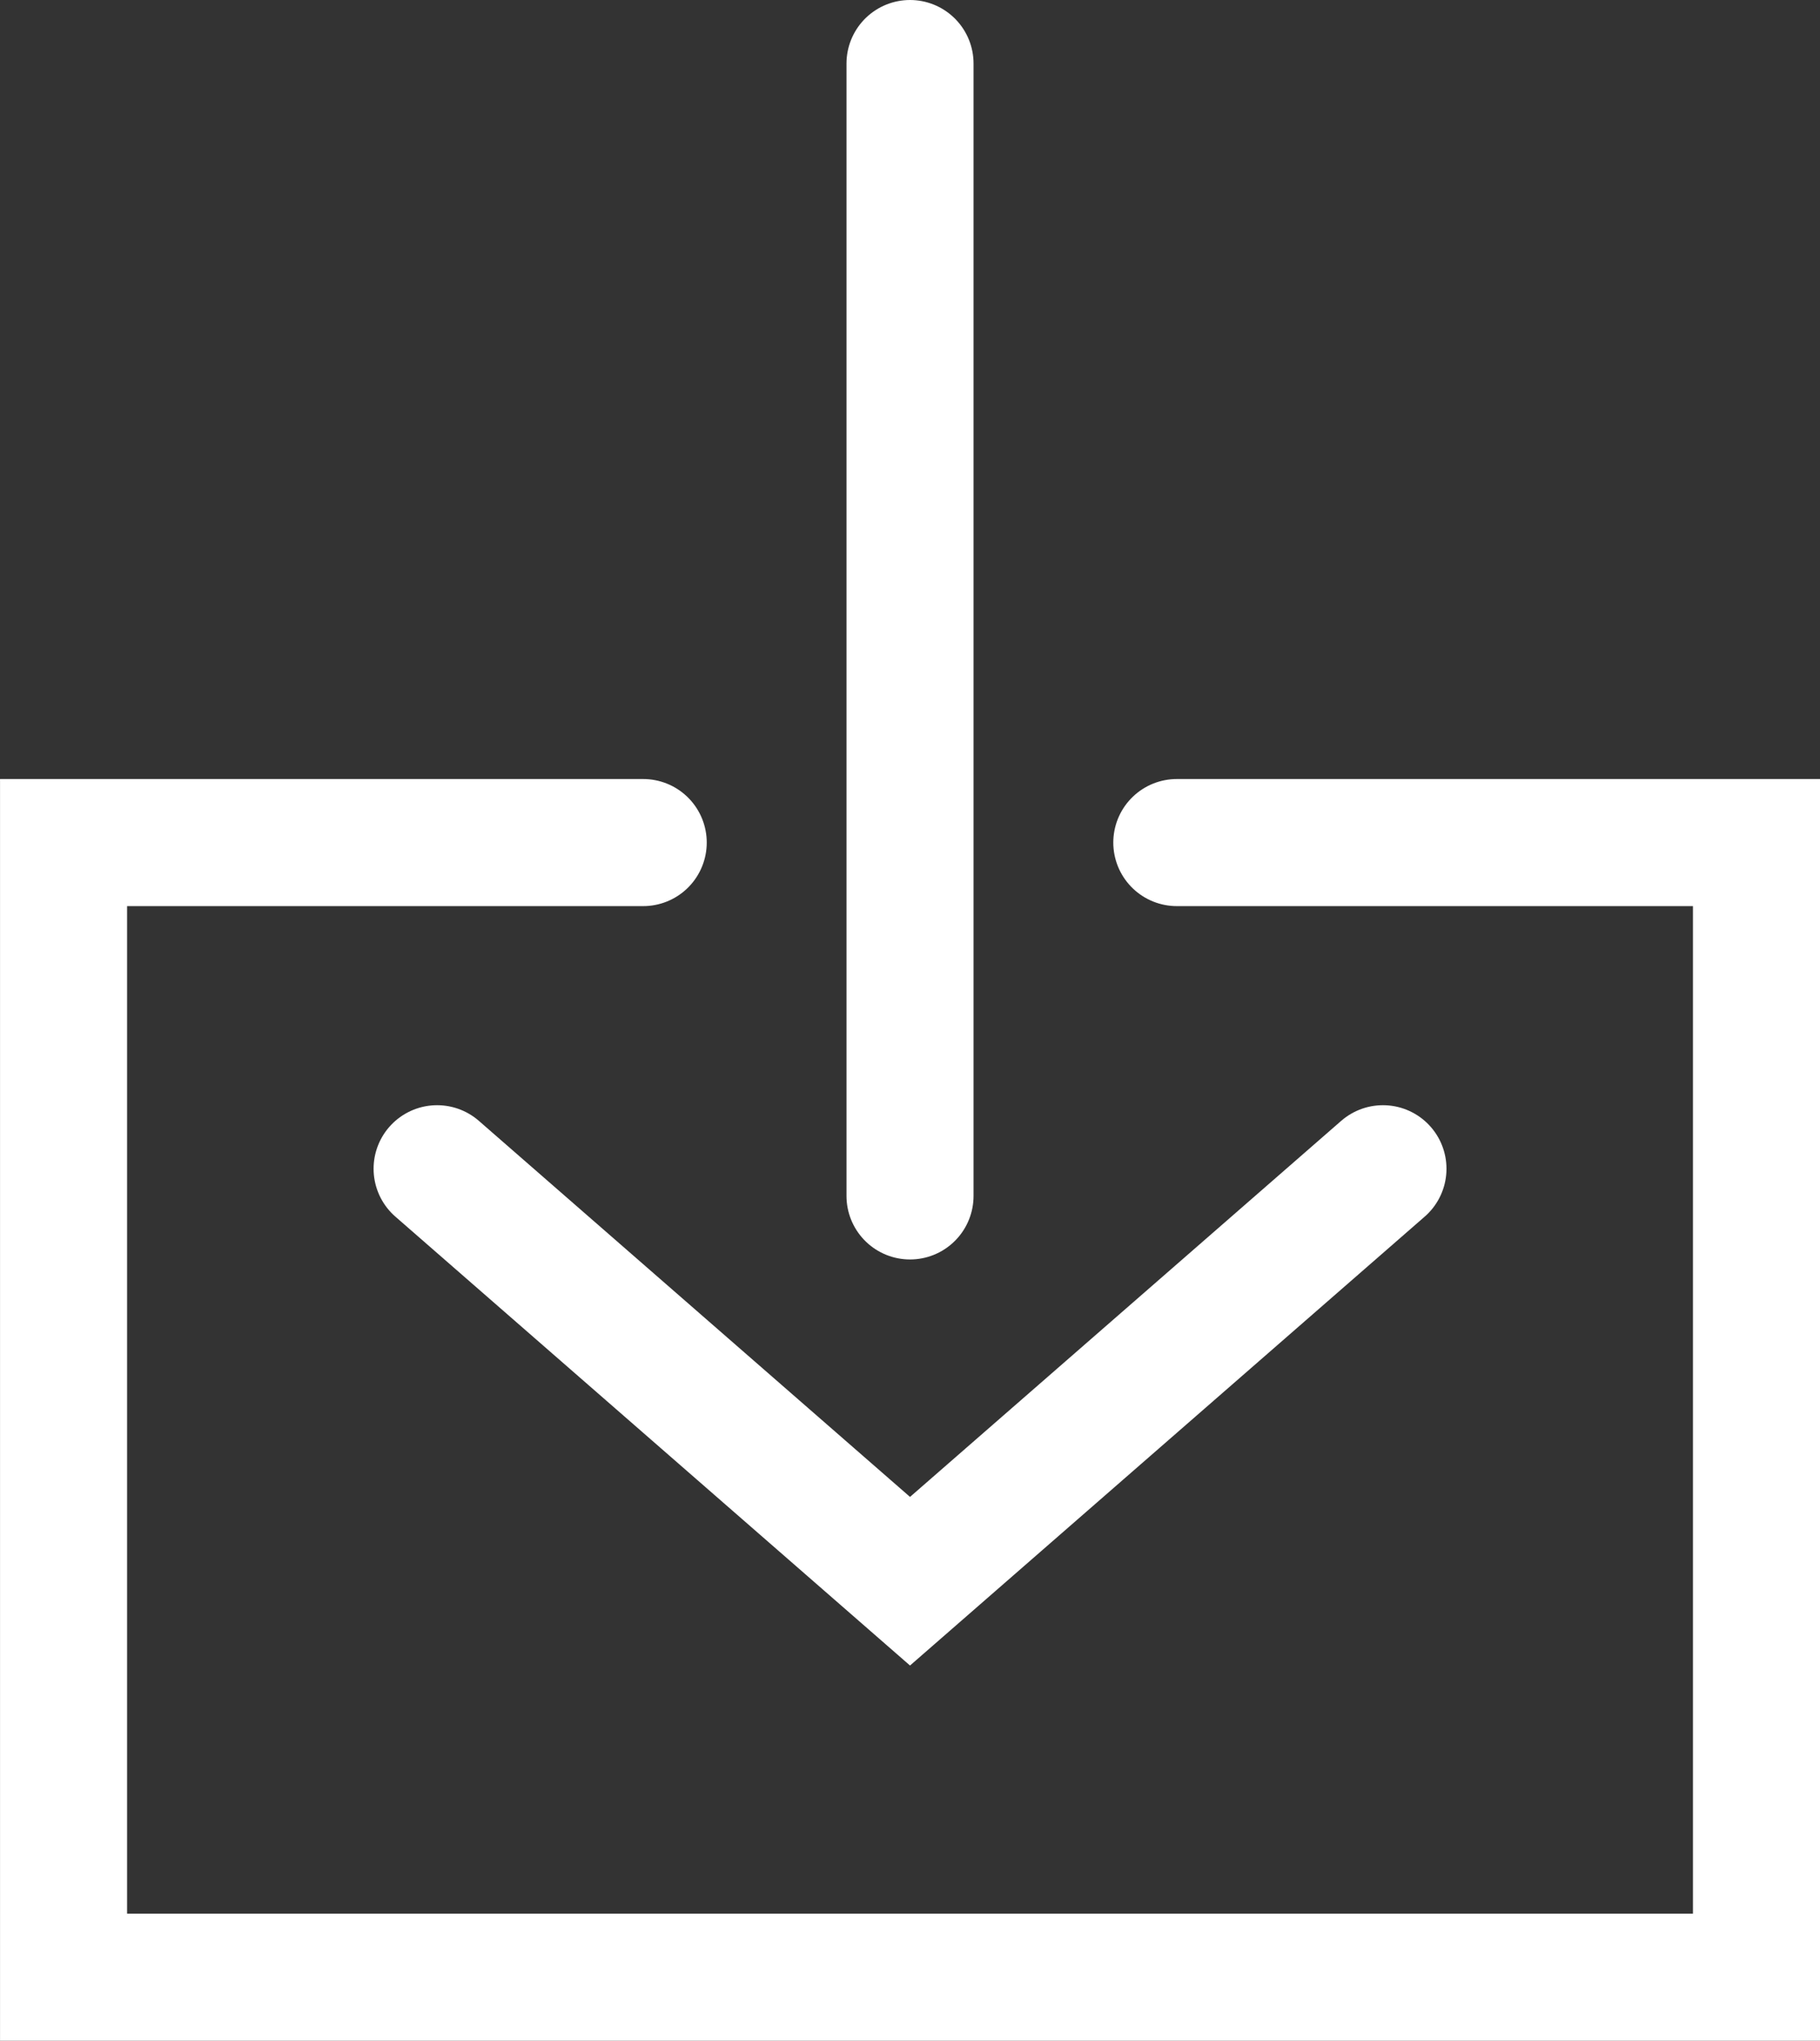 <svg xmlns="http://www.w3.org/2000/svg" width="57.301" height="64.238" viewBox="0 0 57.301 64.238"><rect x="0" y="0" width="57.301" height="64.238" fill="#333333" stroke="none"/><g transform="translate(-552.949 -839.171)"><path d="M590,865.693H608.25v35.716h-53.3V865.693H573.2" fill="none" stroke="#fff" stroke-linecap="round" stroke-miterlimit="10" stroke-width="4"/><path d="M566.711,875.96,581.6,888.944,596.49,875.96" fill="none" stroke="#fff" stroke-linecap="round" stroke-miterlimit="10" stroke-width="4"/><line y1="35.645" transform="translate(581.6 841.171)" fill="none" stroke="#fff" stroke-linecap="round" stroke-miterlimit="10" stroke-width="4"/></g></svg>